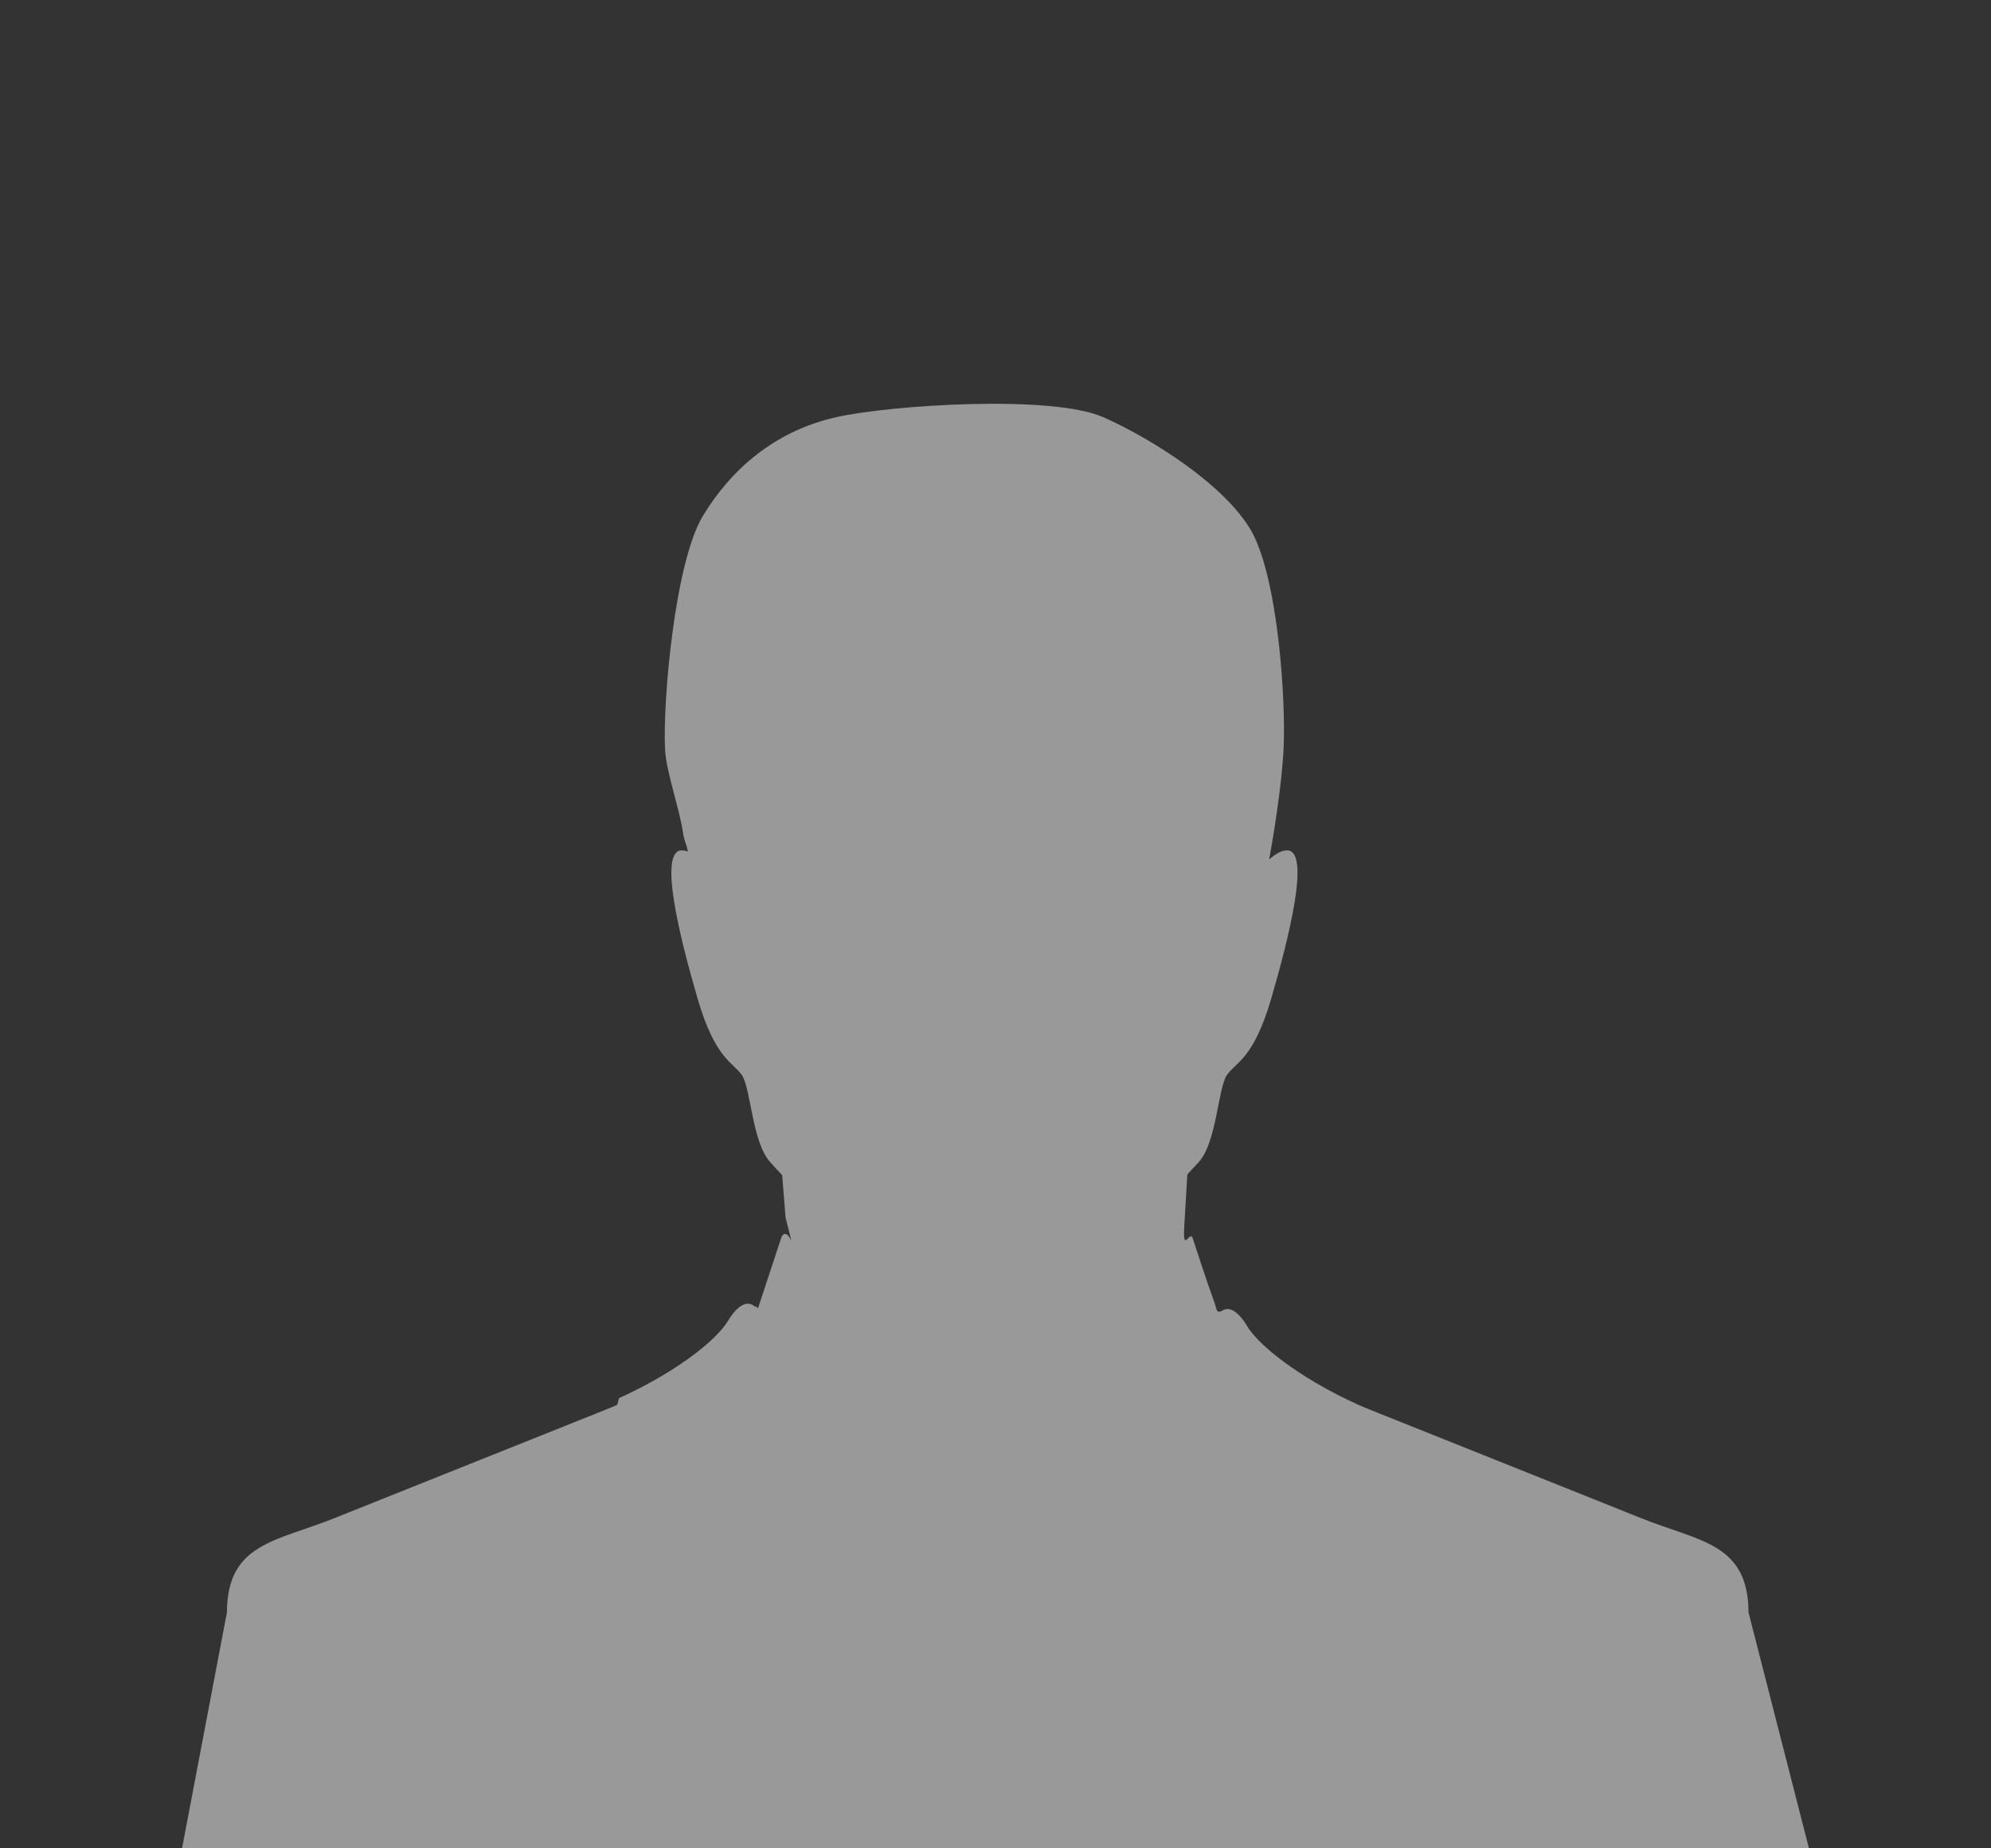<?xml version="1.0" encoding="UTF-8"?>
<svg width="350px" height="325px" viewBox="0 0 350 325" version="1.1" xmlns="http://www.w3.org/2000/svg" xmlns:xlink="http://www.w3.org/1999/xlink">
    <!-- Generator: Sketch 55.2 (78181) - https://sketchapp.com -->
    <title>Artboard</title>
    <desc>Created with Sketch.</desc>
    <g id="Artboard" stroke="none" stroke-width="1" fill="none" fill-rule="evenodd">
        <rect fill="#333333" x="0" y="0" width="350" height="325"></rect>
        <g id="male" transform="translate(32, 71)" fill="#FFFFFF" fill-opacity="0.5" fill-rule="nonzero">
            <path d="M275.374,212.518 C275.323,200.345 266.778,200.053 256.567,195.973 L208.901,176.897 C208.068,176.573 207.255,176.227 206.448,175.869 L206.448,175.85 C197.972,172.017 190.492,166.683 187.749,162.933 L187.641,162.816 L187.61,162.752 C187.451,162.511 187.282,162.264 187.143,162.025 L187.031,161.829 L187.012,161.778 L186.914,161.657 L186.914,161.651 C185.646,159.739 184.362,158.888 183.275,159.257 L183.208,159.285 L183.177,159.295 L183.17,159.301 L183.107,159.327 L183.062,159.336 L183.002,159.393 C181.715,160.063 181.969,159.327 181.448,157.907 C180.158,154.428 178.029,147.798 177.705,146.826 C177.209,145.01 175.88,149.69 176.182,144.642 L176.723,135.501 C177.603,134.558 178.311,133.79 178.794,133.26 C181.899,129.71 182.115,120.337 183.669,118.051 C185.226,115.762 188.347,115.27 191.455,104.63 C194.569,93.981 198.366,78.776 194.362,78.528 C193.377,78.461 192.265,79.1 191.115,80.112 C191.817,76.204 193.301,67.336 193.635,60.792 C194.083,52.172 192.65,30.064 187.743,21.965 C184.677,16.901 178.486,11.884 172.318,7.972 C168.619,5.616 164.933,3.673 161.92,2.349 C152.937,-1.632 124.613,0.197 115.023,2.349 C104.094,4.794 96.436,11.646 91.542,19.749 C86.655,27.861 84.484,52.175 84.91,60.796 C85.117,64.663 87.433,71.187 88.021,75.169 C88.355,77.245 88.663,77.261 88.924,78.747 C88.514,78.592 88.12,78.506 87.751,78.531 C83.744,78.779 87.532,93.984 90.643,104.633 C93.764,115.273 96.865,115.765 98.428,118.054 C99.986,120.34 100.205,129.71 103.329,133.263 C103.821,133.825 104.571,134.647 105.502,135.634 L106.096,143.089 L107.145,147.242 C106.665,146.049 105.718,145.28 105.273,146.836 C103.932,150.903 102.591,154.977 101.25,159.05 C101.111,158.854 100.891,158.72 100.64,158.704 C99.341,157.561 97.596,158.555 96.007,161.2 C93.652,165.121 85.857,170.763 76.816,174.84 L76.689,175.329 L76.562,175.811 L76.515,176.005 C75.8,176.326 75.088,176.624 74.36,176.91 L26.697,195.979 C16.499,200.059 7.944,200.351 7.89,212.524 L0,254 L286,254 L275.374,212.518 Z" id="vCard"></path>
        </g>
    </g>
</svg>